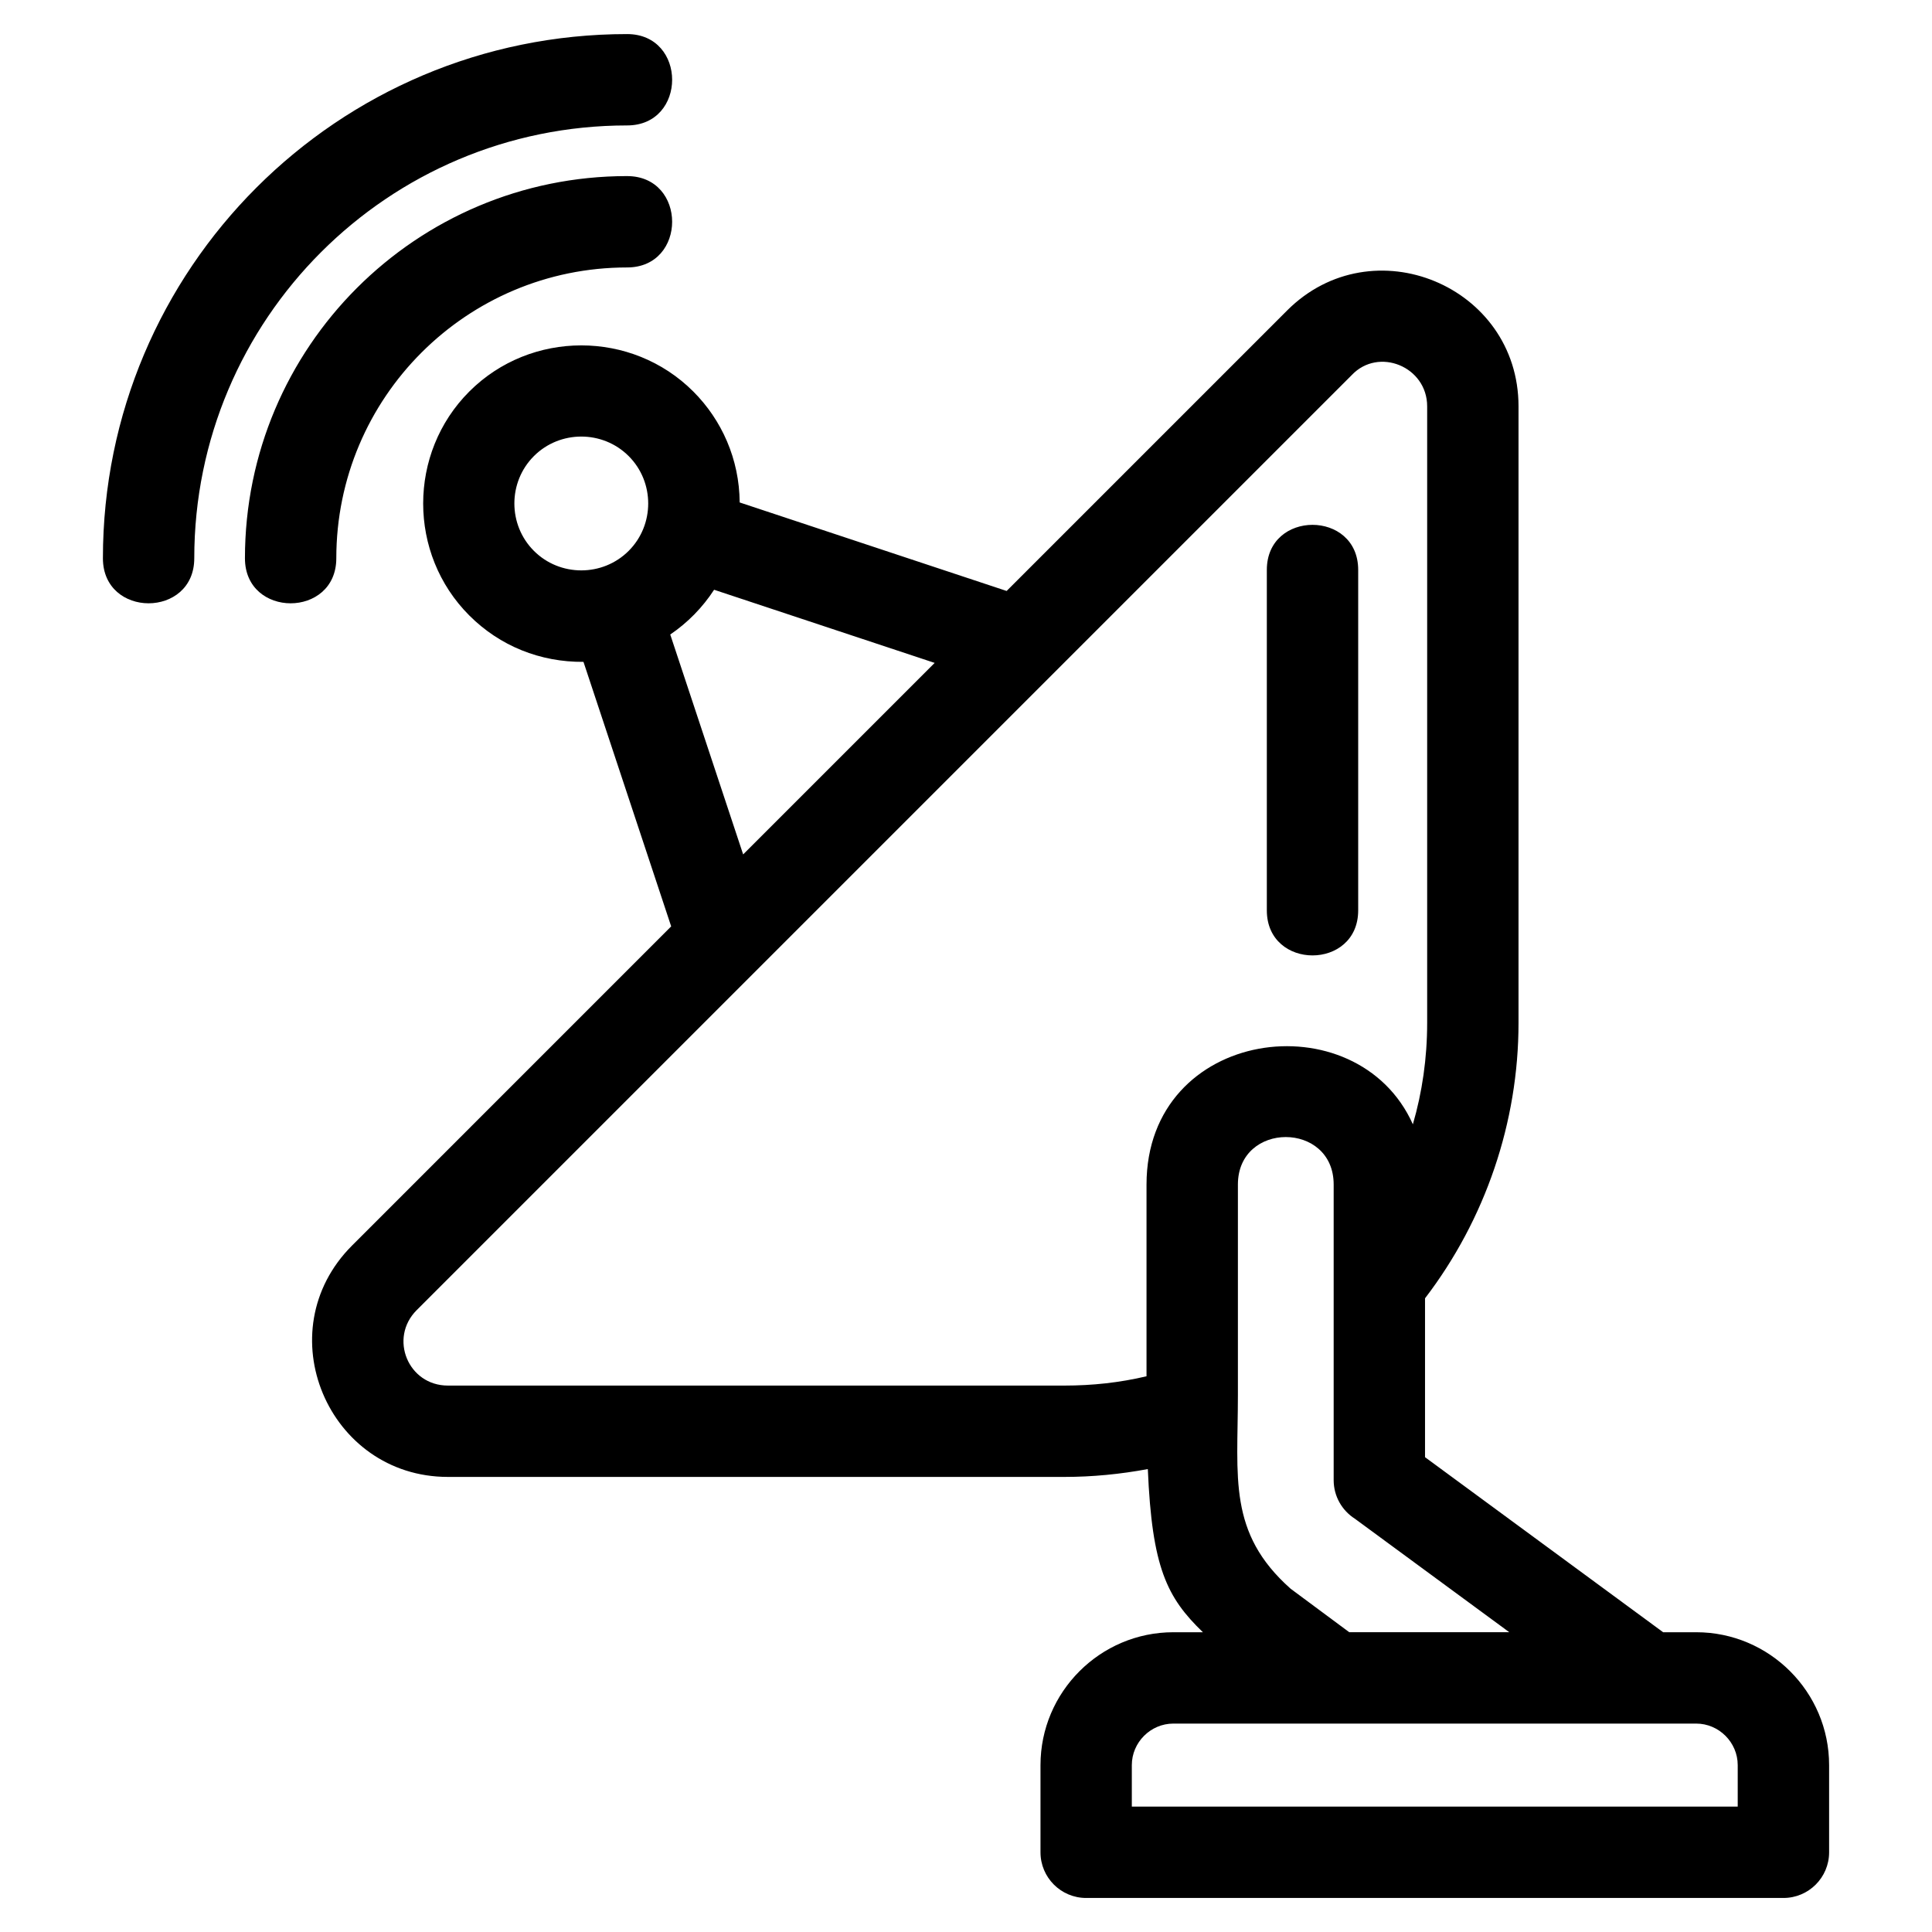 <?xml version="1.0" encoding="UTF-8"?>
<!-- Uploaded to: SVG Repo, www.svgrepo.com, Generator: SVG Repo Mixer Tools -->
<svg fill="#000000" width="800px" height="800px" version="1.1" viewBox="144 144 512 512" xmlns="http://www.w3.org/2000/svg">
 <path d="m448.18 533.32c-7.266 1.352-14.68 2.078-22.078 2.078h-163.4c-31.77 0-48.152-38.57-25.402-61.32l84.57-84.574-23.242-70.102c-11.441 0.09-22.148-4.184-30.254-12.293-16.305-16.297-16.305-43.051 0-59.355 16.297-16.297 43.059-16.297 59.355 0 7.535 7.535 12.215 17.918 12.293 29.402l70.746 23.457 74.328-74.328c22.602-22.602 61.328-6.535 61.328 25.398v163.4c0 26.332-8.789 52.086-24.777 72.984v42.102l63.105 46.391h8.766c19.395 0 35.215 15.824 35.215 35.215v23.105c0 6.684-5.422 12.102-12.109 12.102h-184.78c-6.684 0-12.102-5.422-12.102-12.102v-23.105c0-19.395 15.816-35.215 35.211-35.215h7.824c-9.543-9.23-13.488-17.09-14.59-43.23zm31.543-238.29c0-15.922 24.211-15.922 24.211 0v90.223c0 15.922-24.211 15.922-24.211 0zm-169.54-142c15.922 0 15.922 24.211 0 24.211-63.348 0-114.7 51.352-114.7 114.7 0 15.918-24.211 15.918-24.211 0 0-76.719 62.195-138.91 138.91-138.91zm0 37.637c15.922 0 15.922 24.211 0 24.211-42.559 0-77.059 34.5-77.059 77.066 0 15.918-24.211 15.918-24.211 0 0-55.934 45.344-101.28 101.27-101.28zm11.441 121.49 19.32 58.273 50.754-50.754-58.453-19.383c-3.047 4.684-6.996 8.719-11.621 11.859zm-11.016-47.289c-6.898-6.898-18.219-6.898-25.117 0-6.902 6.898-6.902 18.219 0 25.117 6.898 6.898 18.219 6.898 25.117 0 6.898-6.898 6.898-18.219 0-25.117zm144.34 335.9c-6.023 0-11.004 4.977-11.004 11.004v10.996h160.57v-10.996c0-6.027-4.981-11.004-11.004-11.004h-138.57zm63.48-158.82c2.465-8.473 3.785-17.488 3.785-26.867v-163.4c0-10.531-12.902-15.781-19.992-8.277l-247.8 247.8c-7.41 7.41-2.289 19.988 8.281 19.988h163.4c7.356 0 14.586-0.77 21.738-2.465v-50.805c0-41.66 55.797-48.996 70.586-15.973zm-20.992 94.309v-78.34c0-16.781-25.379-16.781-25.379 0v55.77c0 21.875-2.738 36.508 13.965 51.336l15.543 11.531h42.41l-40.914-30.074c-3.379-2.148-5.625-5.926-5.625-10.223z"/>
</svg>